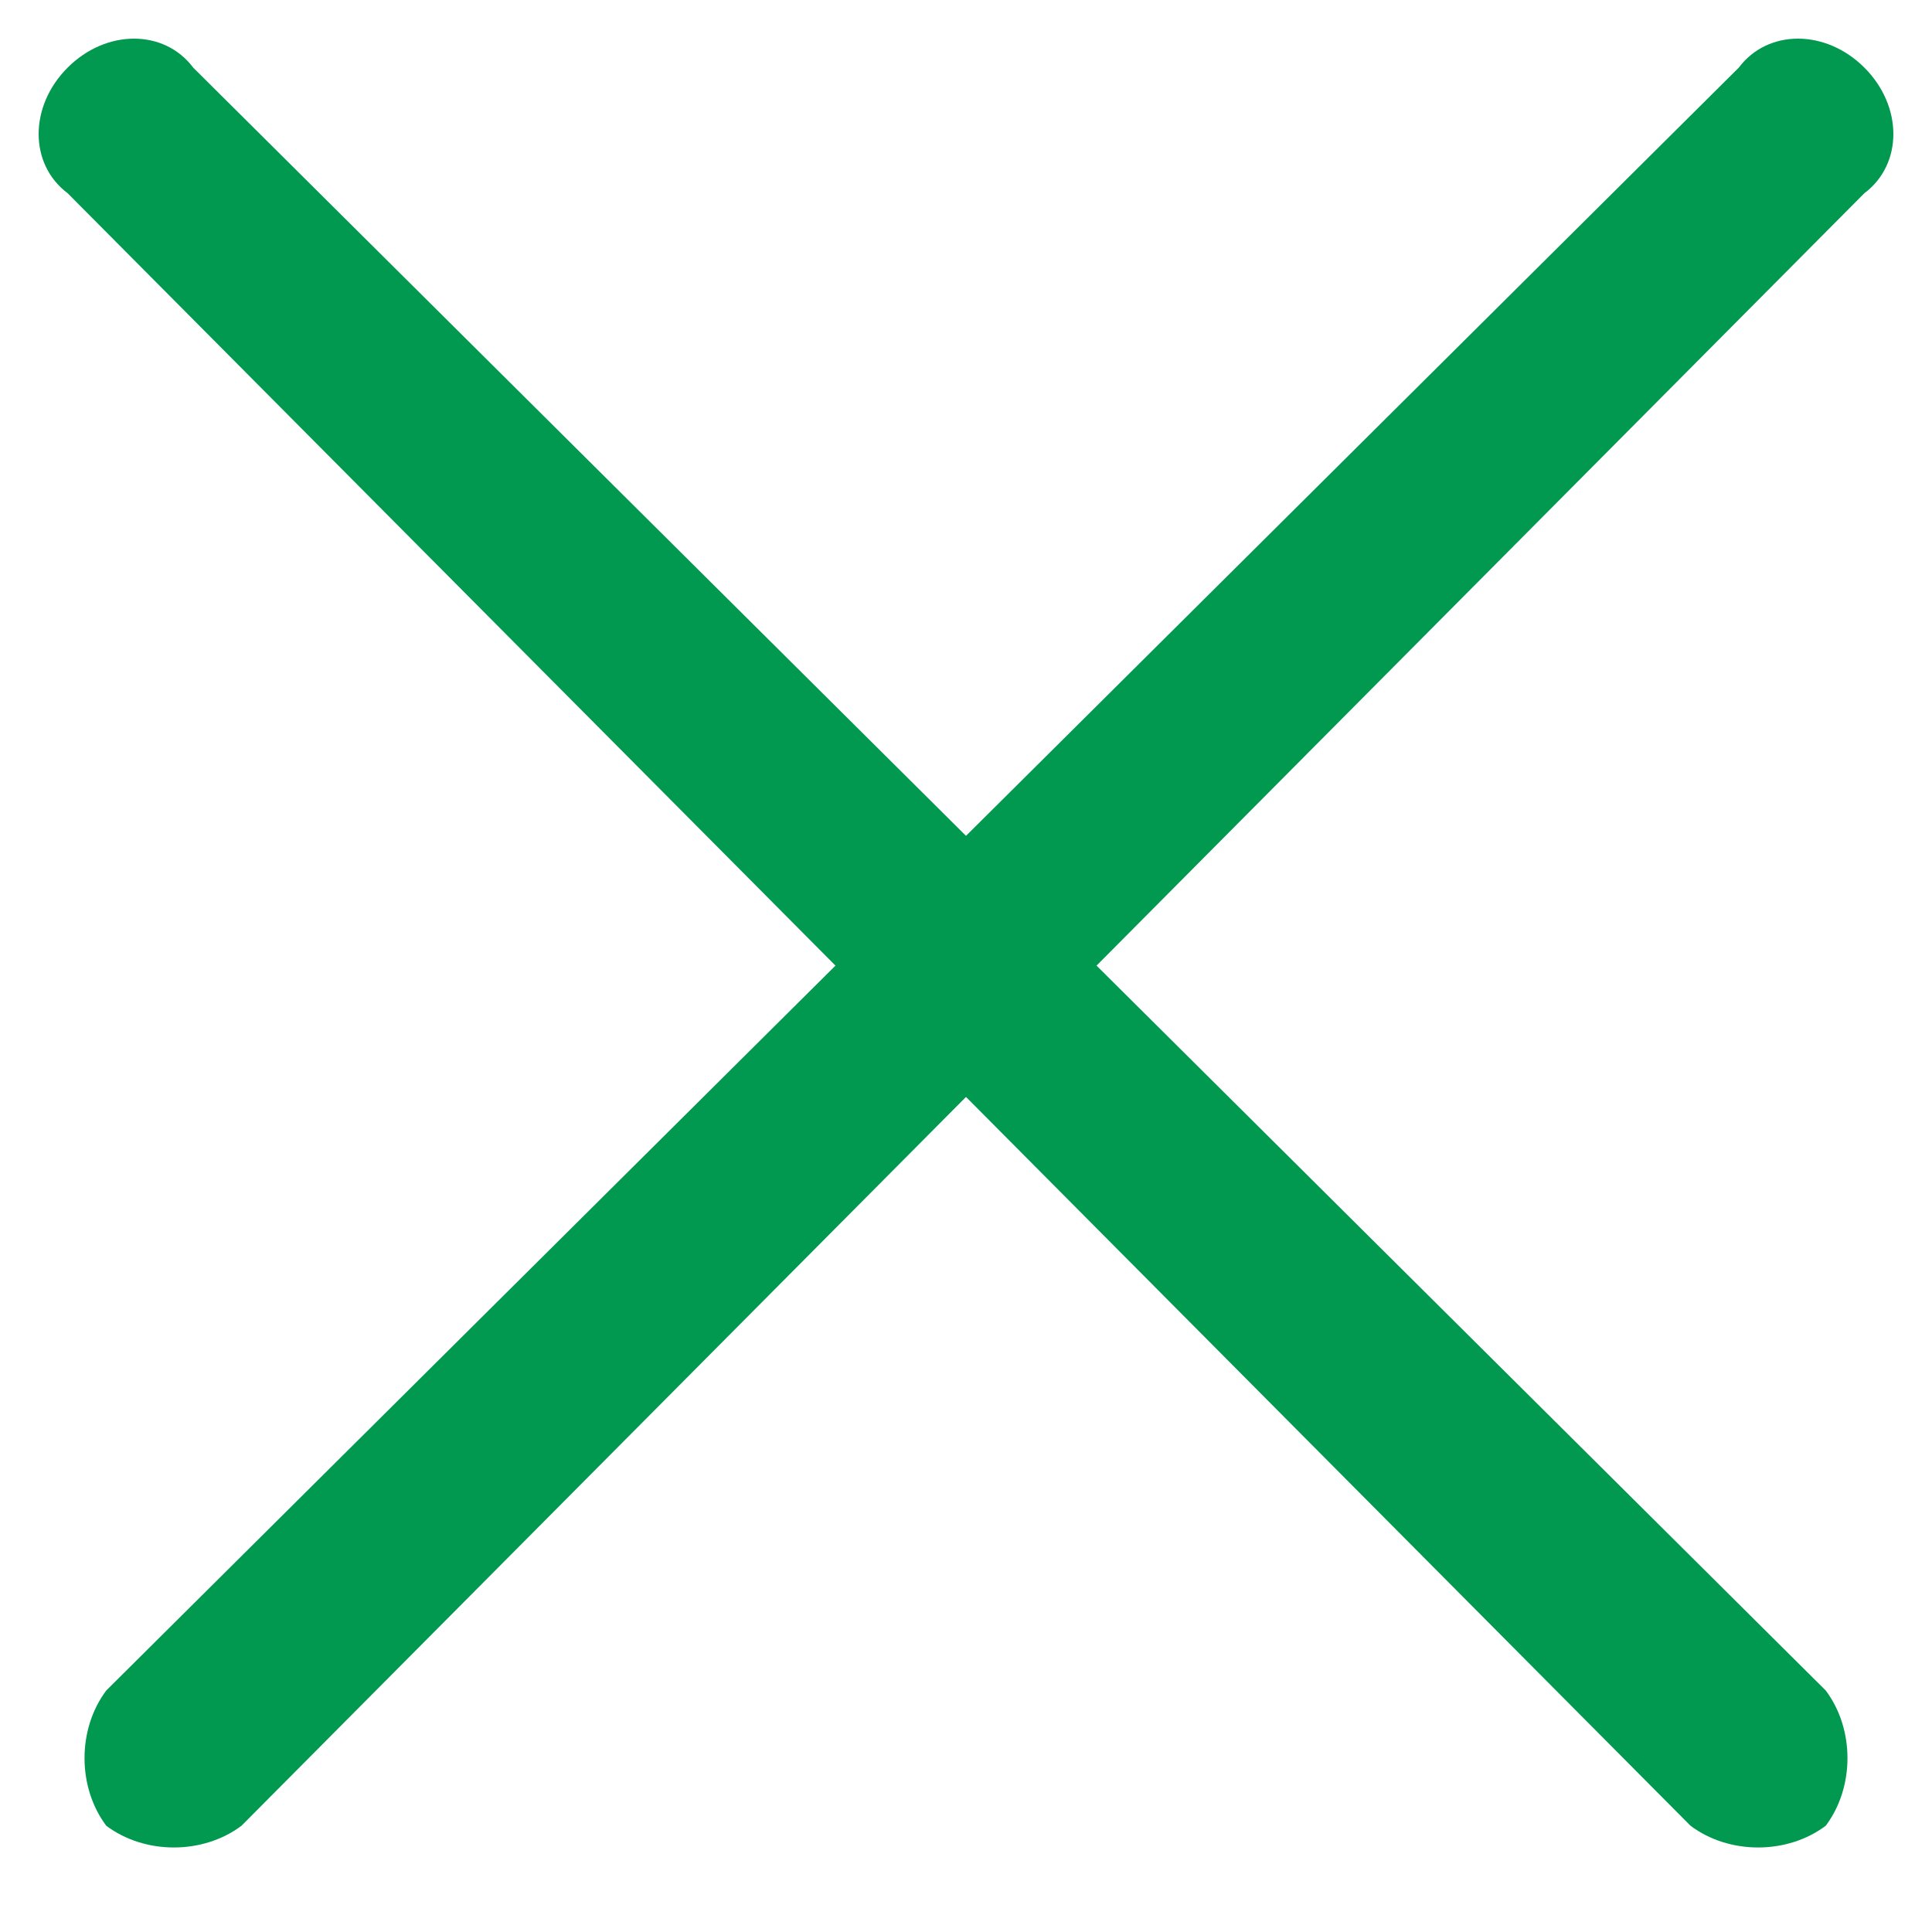 <svg version="1.2" xmlns="http://www.w3.org/2000/svg" viewBox="0 0 20 20" width="20" height="20">
	<title>close-svg</title>
	<style>
		.s0 { fill: #01994f } 
	</style>
	<filter id="f0">
		<feFlood flood-color="#616161" flood-opacity="1" />
		<feBlend mode="normal" in2="SourceGraphic"/>
		<feComposite in2="SourceAlpha" operator="in" />
	</filter>
	<g id="Folder 1" filter="url(#f0)">
		<path id="Layer" class="s0" d="m18 0.7c0.3-0.4 0.9-0.4 1.3 0 0.4 0.4 0.4 1 0 1.3l-16.8 16.9c-0.4 0.3-1 0.3-1.4 0-0.3-0.4-0.3-1 0-1.4z"/>
		<path id="Layer" class="s0" d="m18.9 17.5c0.3 0.4 0.3 1 0 1.4-0.4 0.3-1 0.3-1.4 0l-16.8-16.9c-0.4-0.3-0.4-0.9 0-1.3 0.4-0.4 1-0.4 1.3 0z"/>
	</g>
</svg>